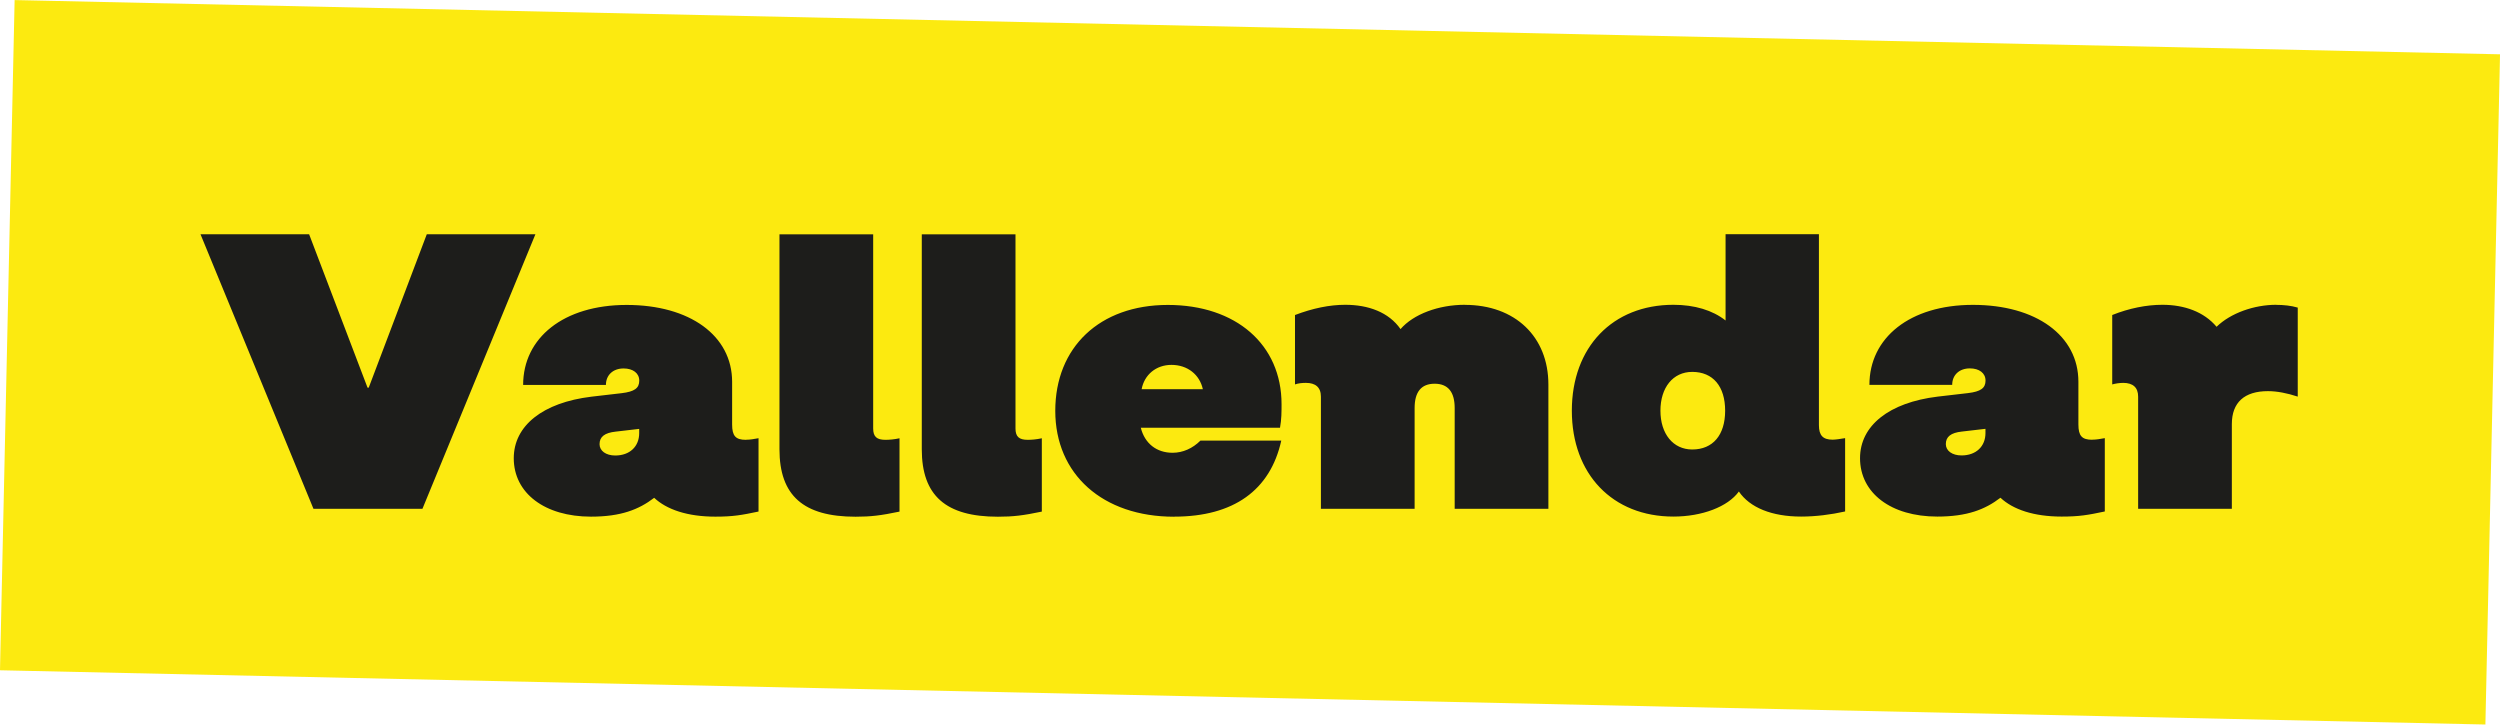 <?xml version="1.0" encoding="UTF-8"?><svg id="Layer_2" xmlns="http://www.w3.org/2000/svg" viewBox="0 0 356.97 103.45"><defs><style>.cls-1{fill:#fcea10;}.cls-2{fill:#1d1d1b;}</style></defs><g id="Ebene_1"><g><rect class="cls-1" x="130.62" y="-125.76" width="95.72" height="354.97" transform="translate(122.88 229.04) rotate(-88.75)"/><path class="cls-2" d="m325.01,43.52c-3.14,0-6.5,1.18-8.51,3.14-1.79-2.13-4.59-3.14-7.73-3.14-2.3,0-4.76.5-7.17,1.46v9.91c.39-.11,1.01-.22,1.57-.22,1.4,0,2.13.67,2.13,1.96v16.02h13.38v-12.1c0-3.08,1.79-4.7,5.15-4.7,1.29,0,2.74.28,4.26.78v-12.71c-.95-.28-2.02-.39-3.08-.39m-41.51,18.31c0,1.9-1.34,3.19-3.42,3.19-1.34,0-2.24-.67-2.24-1.62,0-1.06.73-1.62,2.3-1.79l3.36-.39v.62Zm15.23.95c-1.46,0-1.96-.56-1.96-2.18v-6.1c0-6.61-6.05-10.98-15.06-10.98s-14.78,4.7-14.78,11.42h11.82c0-1.4,1.01-2.35,2.52-2.35,1.34,0,2.24.67,2.24,1.74s-.67,1.57-2.52,1.79l-4.31.5c-6.94.84-11.09,4.14-11.09,8.79,0,4.98,4.42,8.34,11.03,8.34,4.26,0,6.83-1.01,9.02-2.69,1.79,1.68,4.76,2.69,8.74,2.69,2.52,0,3.75-.22,6.16-.73v-10.47c-.62.11-1.18.22-1.79.22m-57.12,1.4c-2.74,0-4.54-2.24-4.54-5.54s1.79-5.54,4.54-5.54c2.97,0,4.7,2.07,4.7,5.54s-1.74,5.54-4.7,5.54m20.05-1.4c-1.4,0-1.96-.62-1.96-2.07v-27.27h-13.33v12.32c-1.85-1.46-4.42-2.24-7.45-2.24-8.68,0-14.5,6.05-14.5,15.12s5.82,15.12,14.5,15.12c4.09,0,7.78-1.4,9.35-3.58,1.57,2.3,4.7,3.58,8.9,3.58,2.07,0,4.26-.28,6.27-.73v-10.47c-.67.11-1.34.22-1.79.22m-52.51-19.26c-3.75,0-7.34,1.34-9.18,3.47-1.68-2.41-4.59-3.47-7.9-3.47-2.24,0-4.65.5-7.17,1.46v9.91c.5-.17,1.01-.22,1.57-.22,1.34,0,2.13.62,2.13,1.96v16.02h13.38v-14.39c0-2.3.95-3.47,2.86-3.47s2.86,1.18,2.86,3.47v14.39h13.38v-17.75c0-6.83-4.76-11.37-11.93-11.37m-46.15,12.04c.39-2.07,2.07-3.47,4.26-3.47,2.3,0,4.03,1.4,4.48,3.47h-8.74Zm4.65,18.2c8.46,0,13.72-3.75,15.29-10.86h-11.54c-1.12,1.12-2.52,1.74-3.98,1.74-2.3,0-3.98-1.34-4.54-3.58h19.88c.22-1.18.22-2.3.22-3.36,0-8.51-6.5-14.17-16.24-14.17s-16.07,6.05-16.07,15.12,6.78,15.12,16.97,15.12m-25.16,0c2.18,0,3.58-.17,6.27-.73v-10.47c-.78.17-1.46.22-2.02.22-1.23,0-1.74-.45-1.74-1.62v-27.72h-13.38v30.69c0,6.61,3.42,9.63,10.86,9.63m-20.31,0c2.18,0,3.58-.17,6.27-.73v-10.47c-.78.17-1.46.22-2.02.22-1.23,0-1.74-.45-1.74-1.62v-27.72h-13.38v30.69c0,6.61,3.42,9.63,10.86,9.63m-30.89-11.93c0,1.9-1.34,3.19-3.42,3.19-1.34,0-2.24-.67-2.24-1.62,0-1.06.73-1.62,2.3-1.79l3.36-.39v.62Zm15.23.95c-1.46,0-1.96-.56-1.96-2.18v-6.1c0-6.61-6.05-10.98-15.06-10.98s-14.78,4.7-14.78,11.42h11.82c0-1.4,1.01-2.35,2.52-2.35,1.34,0,2.24.67,2.24,1.74s-.67,1.57-2.52,1.79l-4.31.5c-6.94.84-11.09,4.14-11.09,8.79,0,4.98,4.42,8.34,11.03,8.34,4.26,0,6.83-1.01,9.02-2.69,1.79,1.68,4.76,2.69,8.74,2.69,2.52,0,3.75-.22,6.16-.73v-10.47c-.62.11-1.18.22-1.79.22m-61.77,9.86h15.57l16.13-39.2h-15.51l-8.29,21.9h-.17l-8.34-21.9h-15.51l16.13,39.2Z"/></g></g></svg>